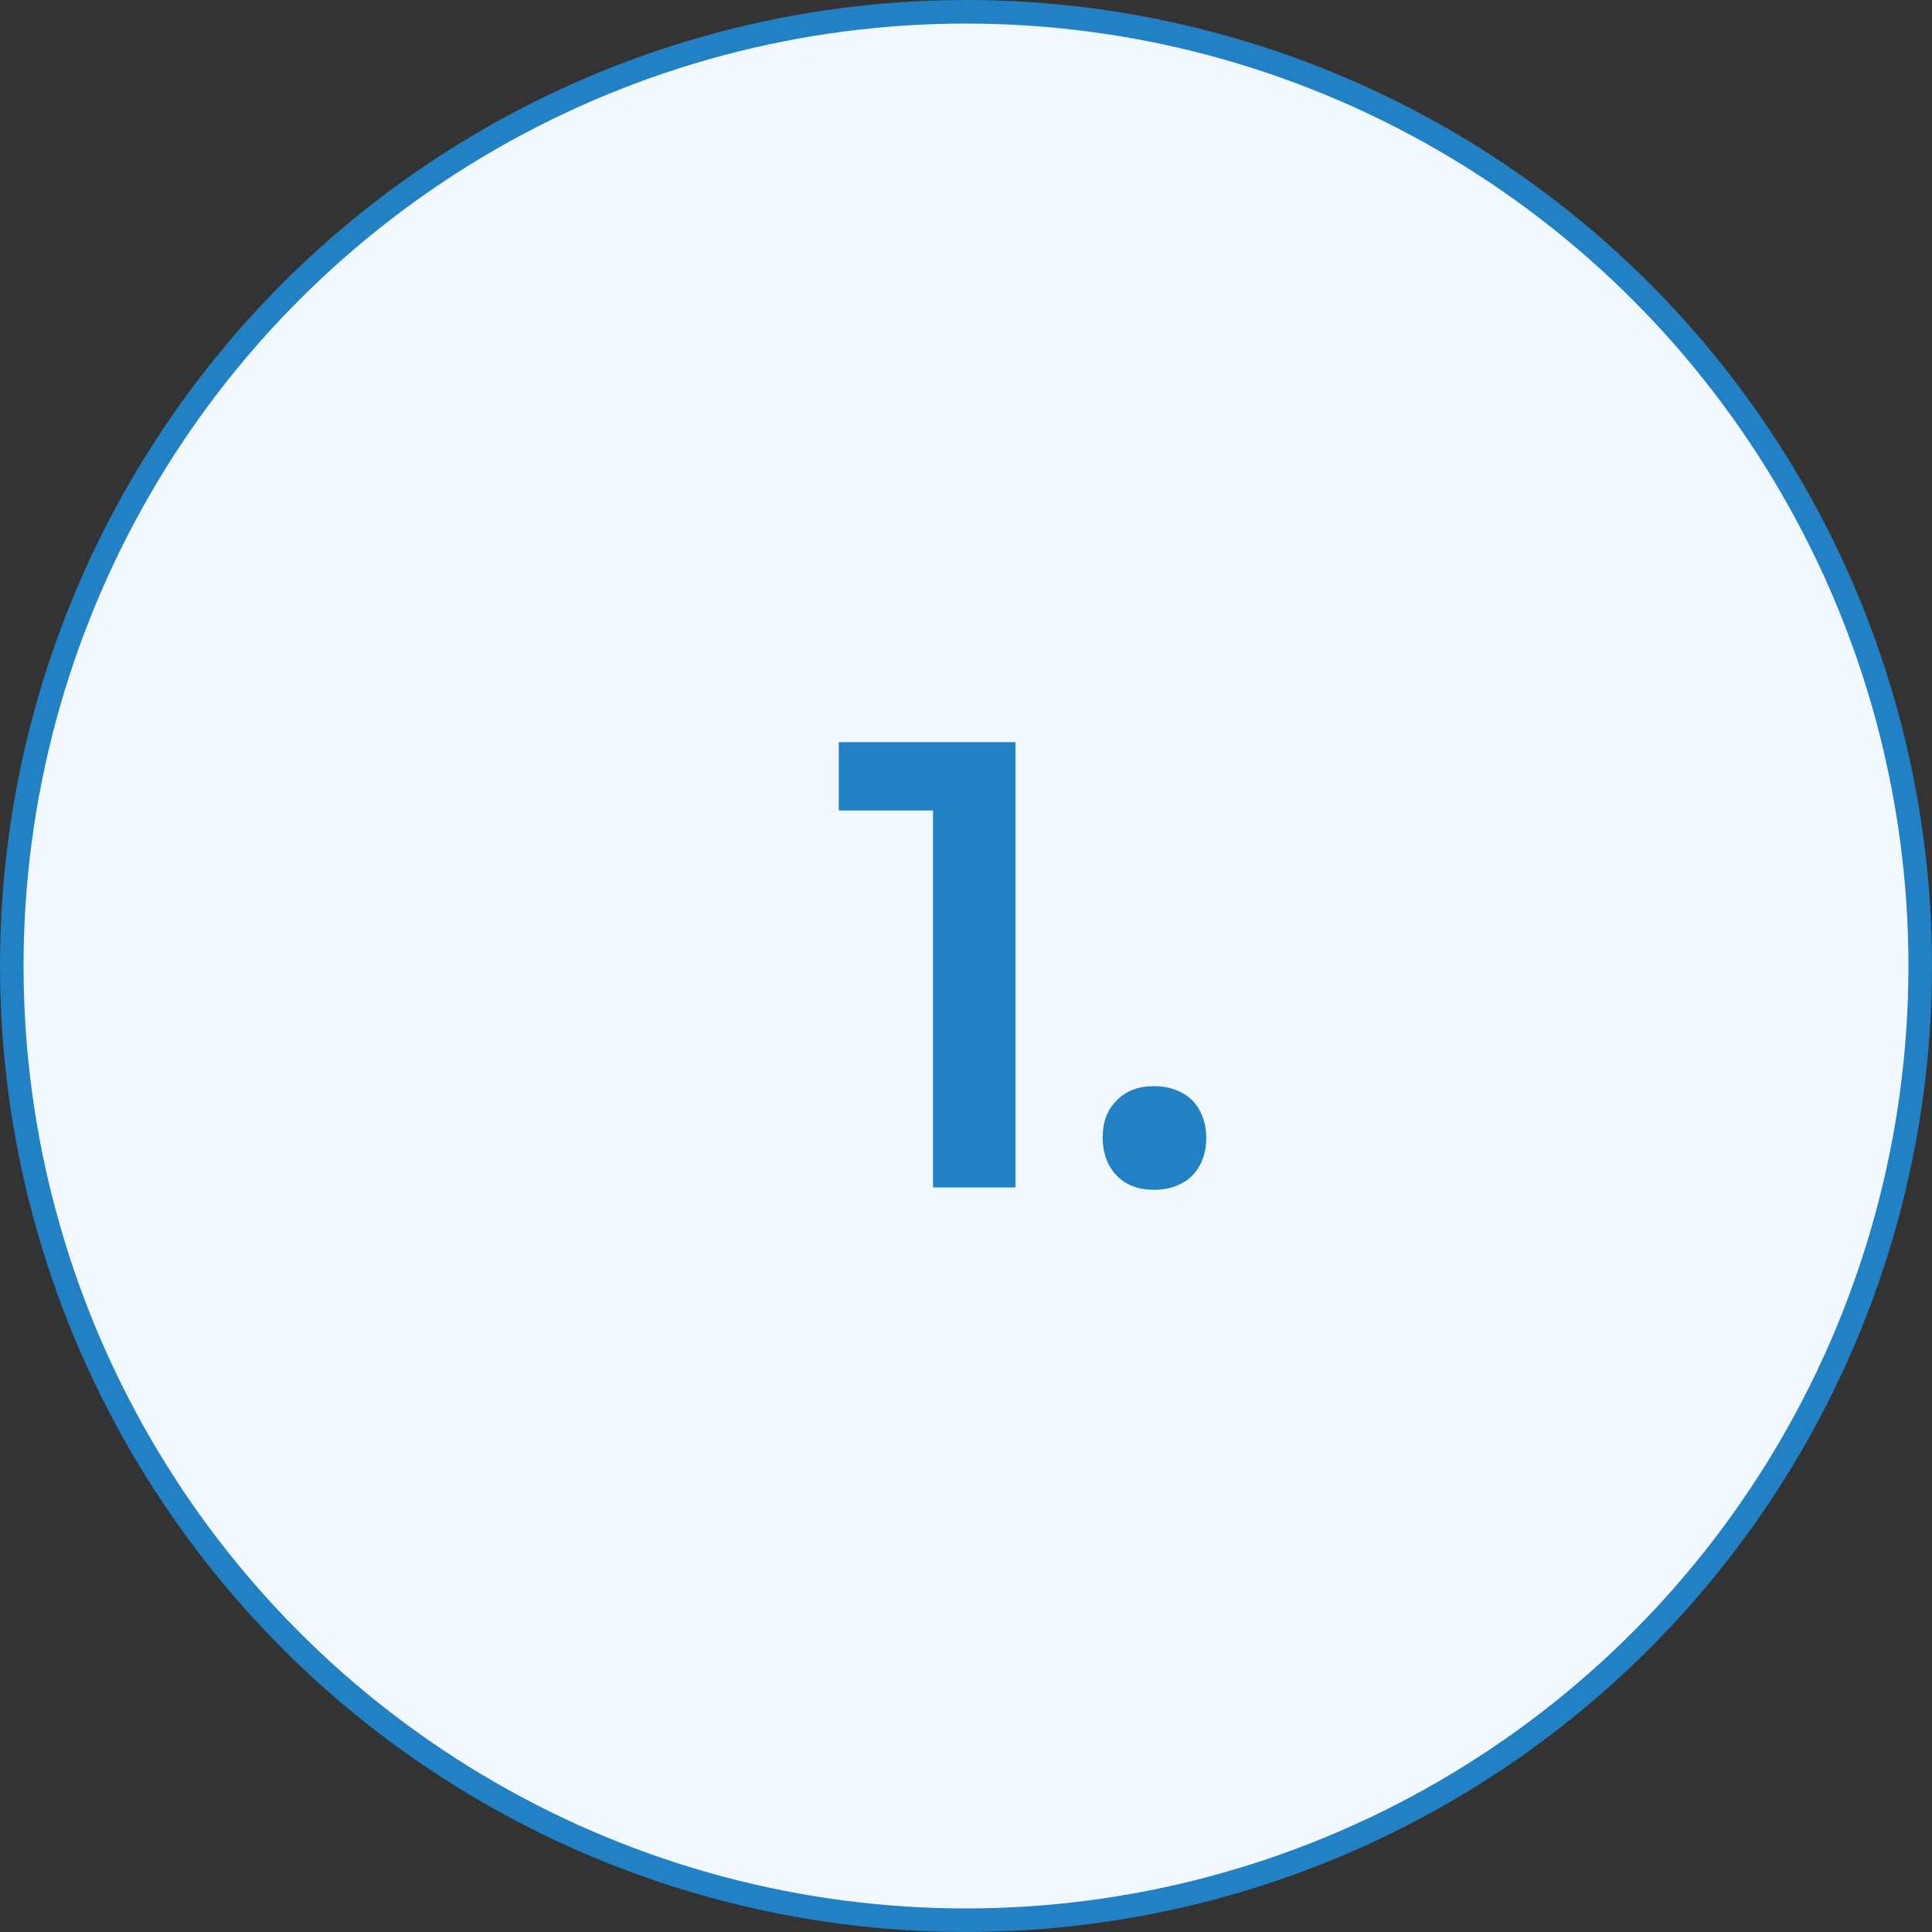 <?xml version="1.0" encoding="utf-8"?>
<!-- Generator: Adobe Illustrator 24.1.3, SVG Export Plug-In . SVG Version: 6.00 Build 0)  -->
<svg version="1.1" id="Layer_1" xmlns="http://www.w3.org/2000/svg" xmlns:xlink="http://www.w3.org/1999/xlink" x="0px" y="0px"
	 width="82px" height="82px" viewBox="0 0 82 82" style="enable-background:new 0 0 82 82;" xml:space="preserve">
<rect x="0" y="0" width="82" height="82" fill="#333333" stroke="none"/>
<style type="text/css">
	.st0{fill:#F1F9FF;}
	.st1{fill:none;stroke:#2181C4;stroke-miterlimit:10;}
	.st2{fill:#2181C4;}
</style>
<g>
	<circle class="st0" cx="41" cy="41" r="40.5"/>
	<circle class="st1" cx="41" cy="41" r="40.5"/>
	<g>
		<path class="st2" d="M43.1,31.5v18.9h-3.5v-16h-4v-2.9H43.1z"/>
		<path class="st2" d="M47.4,49.9c-0.4-0.4-0.6-1-0.6-1.6c0-0.7,0.2-1.2,0.6-1.6s0.9-0.6,1.6-0.6c0.6,0,1.2,0.2,1.6,0.6
			c0.4,0.4,0.6,1,0.6,1.6c0,0.6-0.2,1.2-0.6,1.6c-0.4,0.4-1,0.6-1.6,0.6C48.3,50.5,47.8,50.3,47.4,49.9z"/>
	</g>
</g>
</svg>

